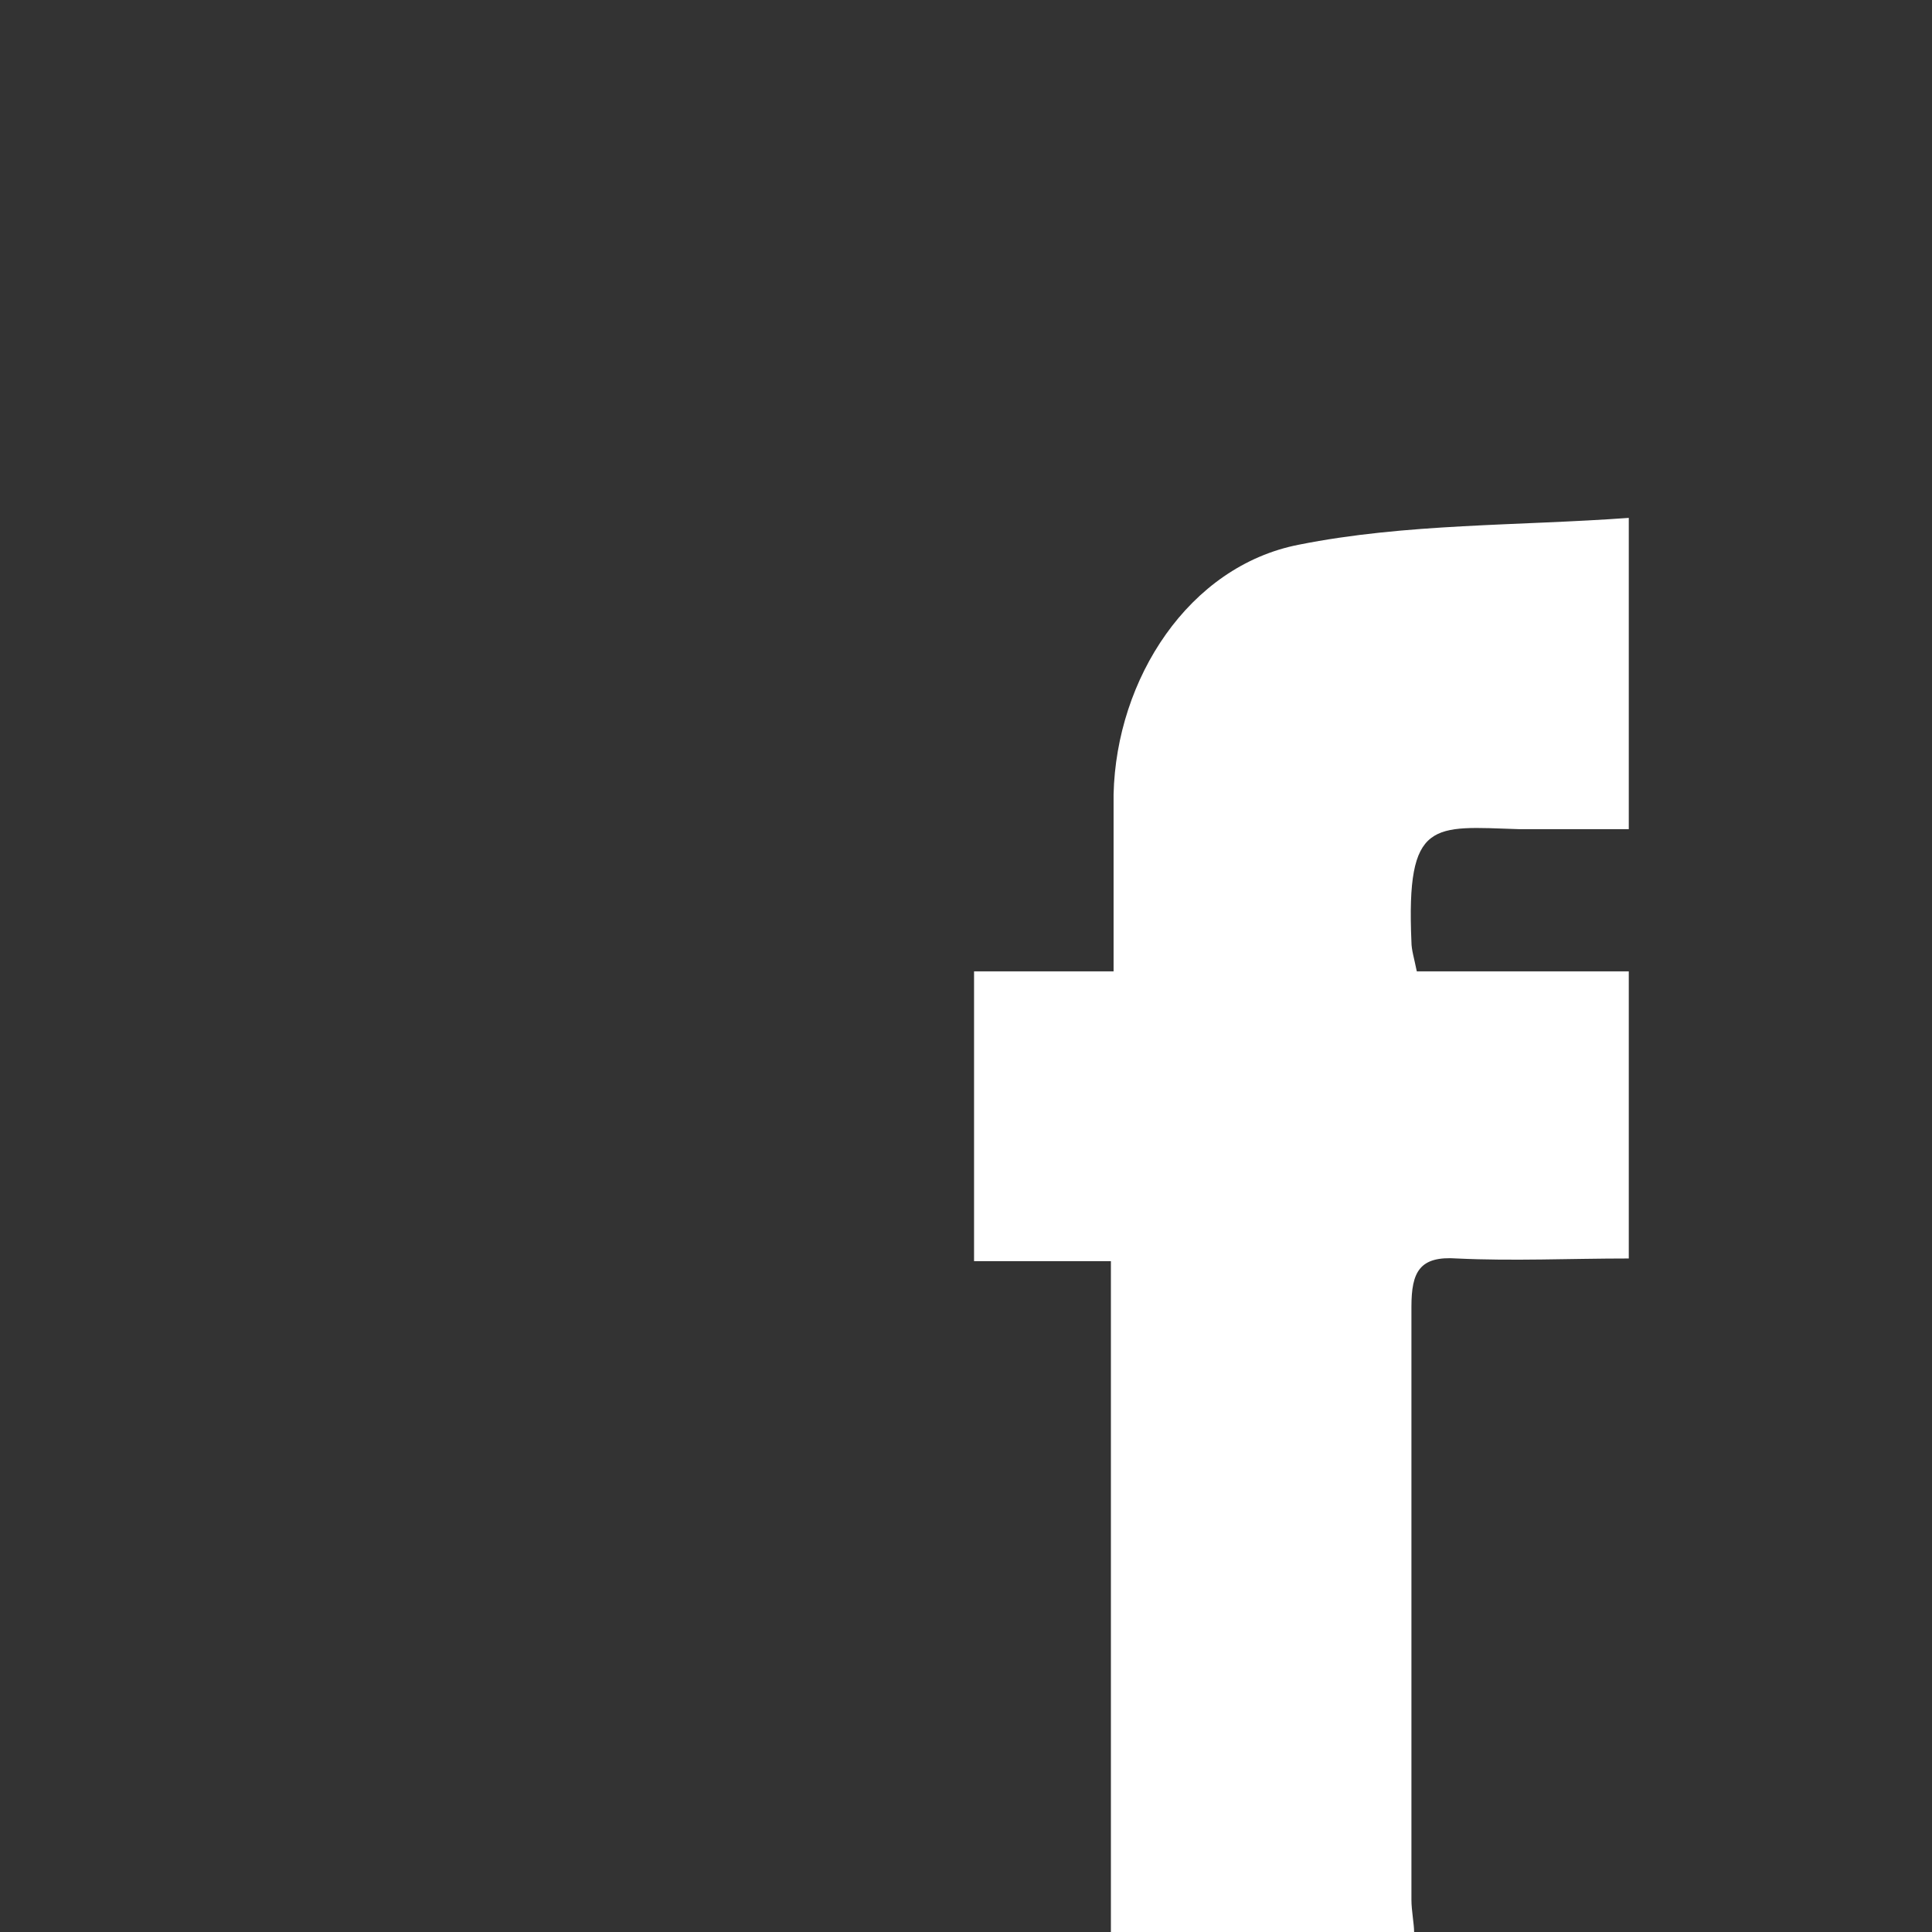 <?xml version="1.0" encoding="utf-8"?>
<svg version="1.1" id="Layer_1" xmlns="http://www.w3.org/2000/svg" xmlns:xlink="http://www.w3.org/1999/xlink" x="0px" y="0px"
	 viewBox="0 0 72 72" style="enable-background:new 0 0 72 72;" xml:space="preserve">
<style type="text/css">
	.st0{fill:#333;}
</style>
<path class="st0" d="M0,0c24.1,0,48,0,72,0c0,24,0,47.9,0,72c-6.4,0-12.8,0-19.3,0c0-0.3-0.1-0.8-0.1-1.2c0-7.4,0-14.7,0-22.1
	c0-1.3,0.3-1.9,1.7-1.8c2.1,0.1,4.2,0,6.4,0c0-3.6,0-7.1,0-10.7c-2.6,0-5.2,0-7.9,0c-0.1-0.5-0.2-0.8-0.2-1.1
	c-0.2-4.6,0.8-4.3,4-4.2c1.3,0,2.7,0,4.1,0c0-3.8,0-7.4,0-11.6c-4.1,0.3-8.3,0.2-12.3,1c-4.1,0.8-6.8,5-6.9,9.3c0,2.1,0,4.3,0,6.6
	c-1.8,0-3.4,0-5.2,0c0,3.6,0,7.1,0,10.8c1.7,0,3.3,0,5.1,0c0,8.4,0,16.6,0,25C27.6,72,13.9,72,0,72C0,48.1,0,24.1,0,0z"/>
</svg>
